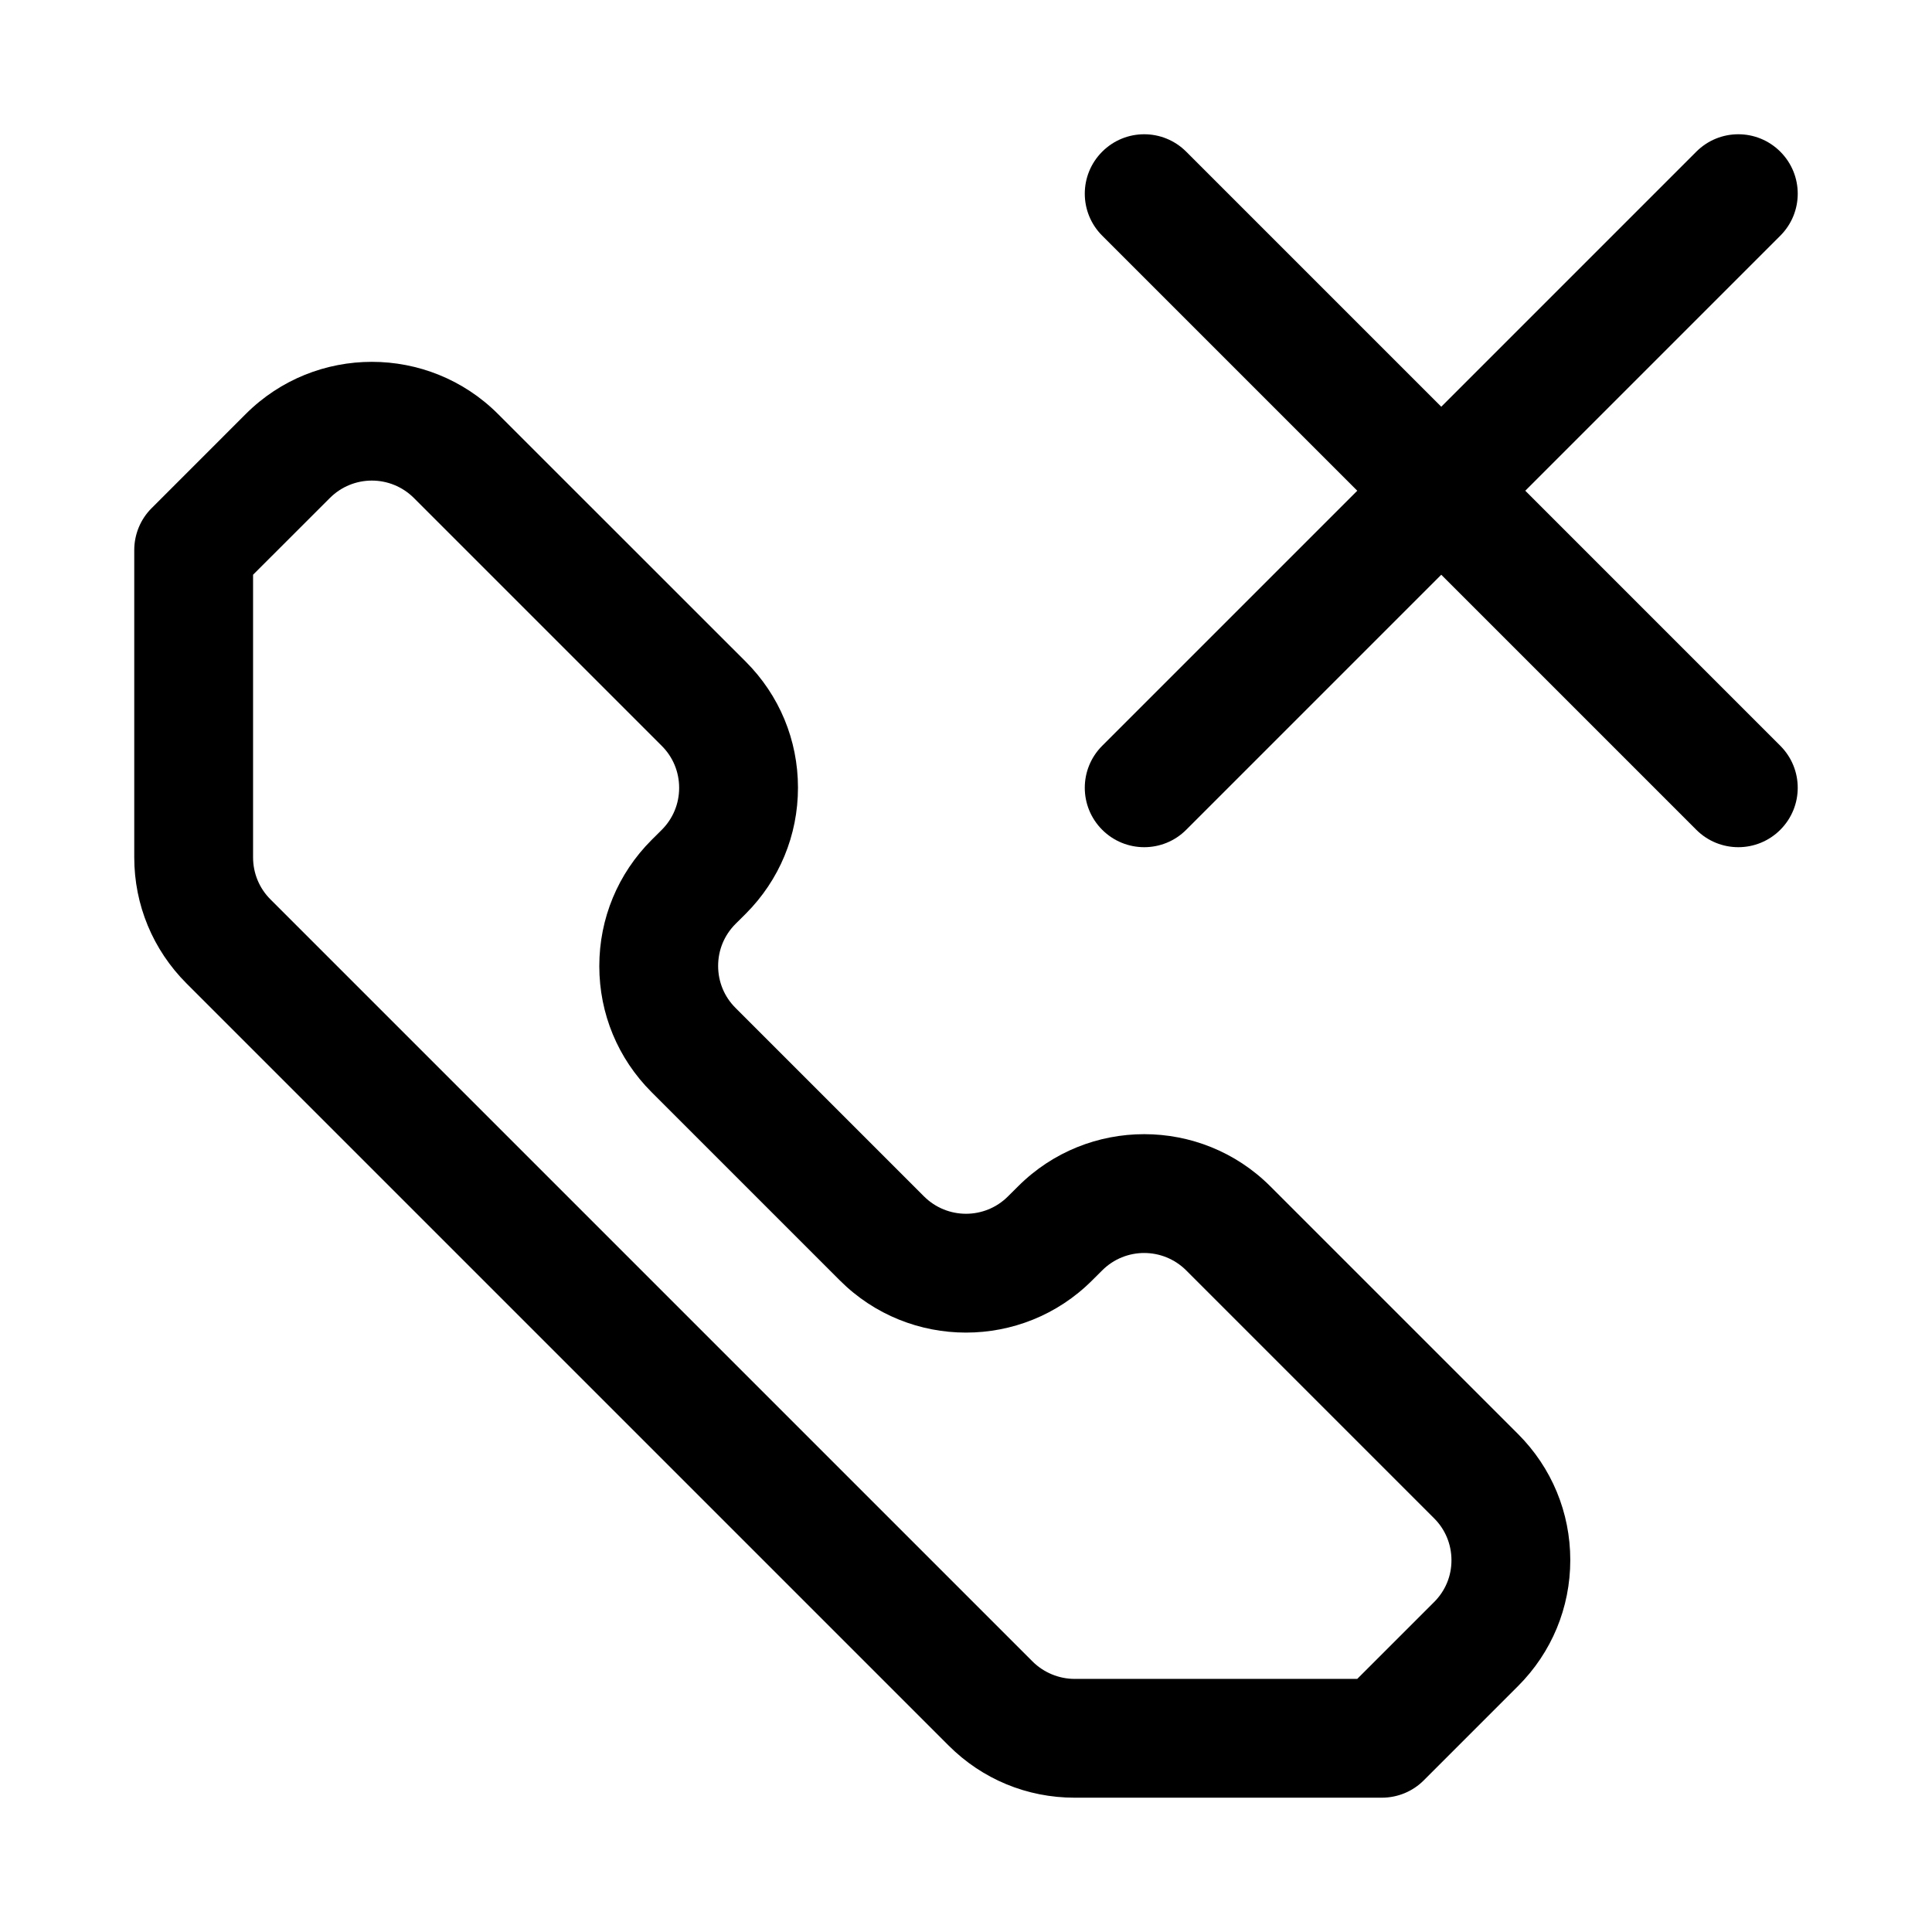 <?xml version="1.0" encoding="UTF-8"?>
<!-- Uploaded to: ICON Repo, www.svgrepo.com, Generator: ICON Repo Mixer Tools -->
<svg fill="#000000" width="800px" height="800px" version="1.1" viewBox="144 144 512 512" xmlns="http://www.w3.org/2000/svg">
 <g>
  <path d="m480.62 458.36c-18.406-18.375-48.352-18.406-66.785 0l-2.707 2.691c-6.156 6.156-16.105 6.141-22.262 0l-49.941-49.941c-2.977-2.961-4.613-6.91-4.613-11.133 0-4.219 1.637-8.156 4.613-11.133l2.707-2.691c8.91-8.926 13.84-20.781 13.84-33.41 0-12.625-4.93-24.48-13.84-33.395l-65.688-65.664c-18.406-18.375-48.352-18.406-66.785 0l-24.969 24.973c-2.961 2.941-4.613 6.957-4.613 11.129v81.414c0 12.609 4.93 24.48 13.84 33.41l201.96 201.96c8.91 8.926 20.781 13.836 33.391 13.836h81.43c4.188 0 8.188-1.652 11.133-4.613l24.969-24.969c8.91-8.91 13.84-20.781 13.84-33.395 0-12.609-4.93-24.48-13.84-33.395zm43.422 110.21-20.359 20.355h-74.91c-4.141 0-8.203-1.684-11.133-4.613l-201.96-201.96c-2.977-2.973-4.613-6.941-4.613-11.145v-74.895l20.355-20.34c6.156-6.156 16.105-6.141 22.262 0l65.684 65.684c2.977 2.961 4.613 6.91 4.613 11.133 0 4.219-1.637 8.156-4.613 11.133l-2.707 2.691c-8.91 8.926-13.84 20.781-13.84 33.41 0 12.625 4.93 24.48 13.84 33.395l49.941 49.941c18.406 18.375 48.352 18.406 66.785 0l2.707-2.691c6.156-6.156 16.105-6.141 22.262 0l65.684 65.684c2.977 2.961 4.613 6.91 4.613 11.133 0.004 4.211-1.633 8.113-4.609 11.09z"/>
  <path d="m615.8 341.64c6.156 6.156 6.156 16.105 0 22.262-3.07 3.07-7.098 4.613-11.129 4.613s-8.062-1.543-11.133-4.613l-67.59-67.59-67.59 67.59c-3.066 3.07-7.098 4.613-11.129 4.613s-8.062-1.543-11.133-4.613c-6.156-6.156-6.156-16.105 0-22.262l67.59-67.59-67.59-67.59c-6.156-6.156-6.156-16.105 0-22.262s16.105-6.156 22.262 0l67.59 67.59 67.59-67.59c6.156-6.156 16.105-6.156 22.262 0s6.156 16.105 0 22.262l-67.586 67.59z"/>
 </g>
</svg>